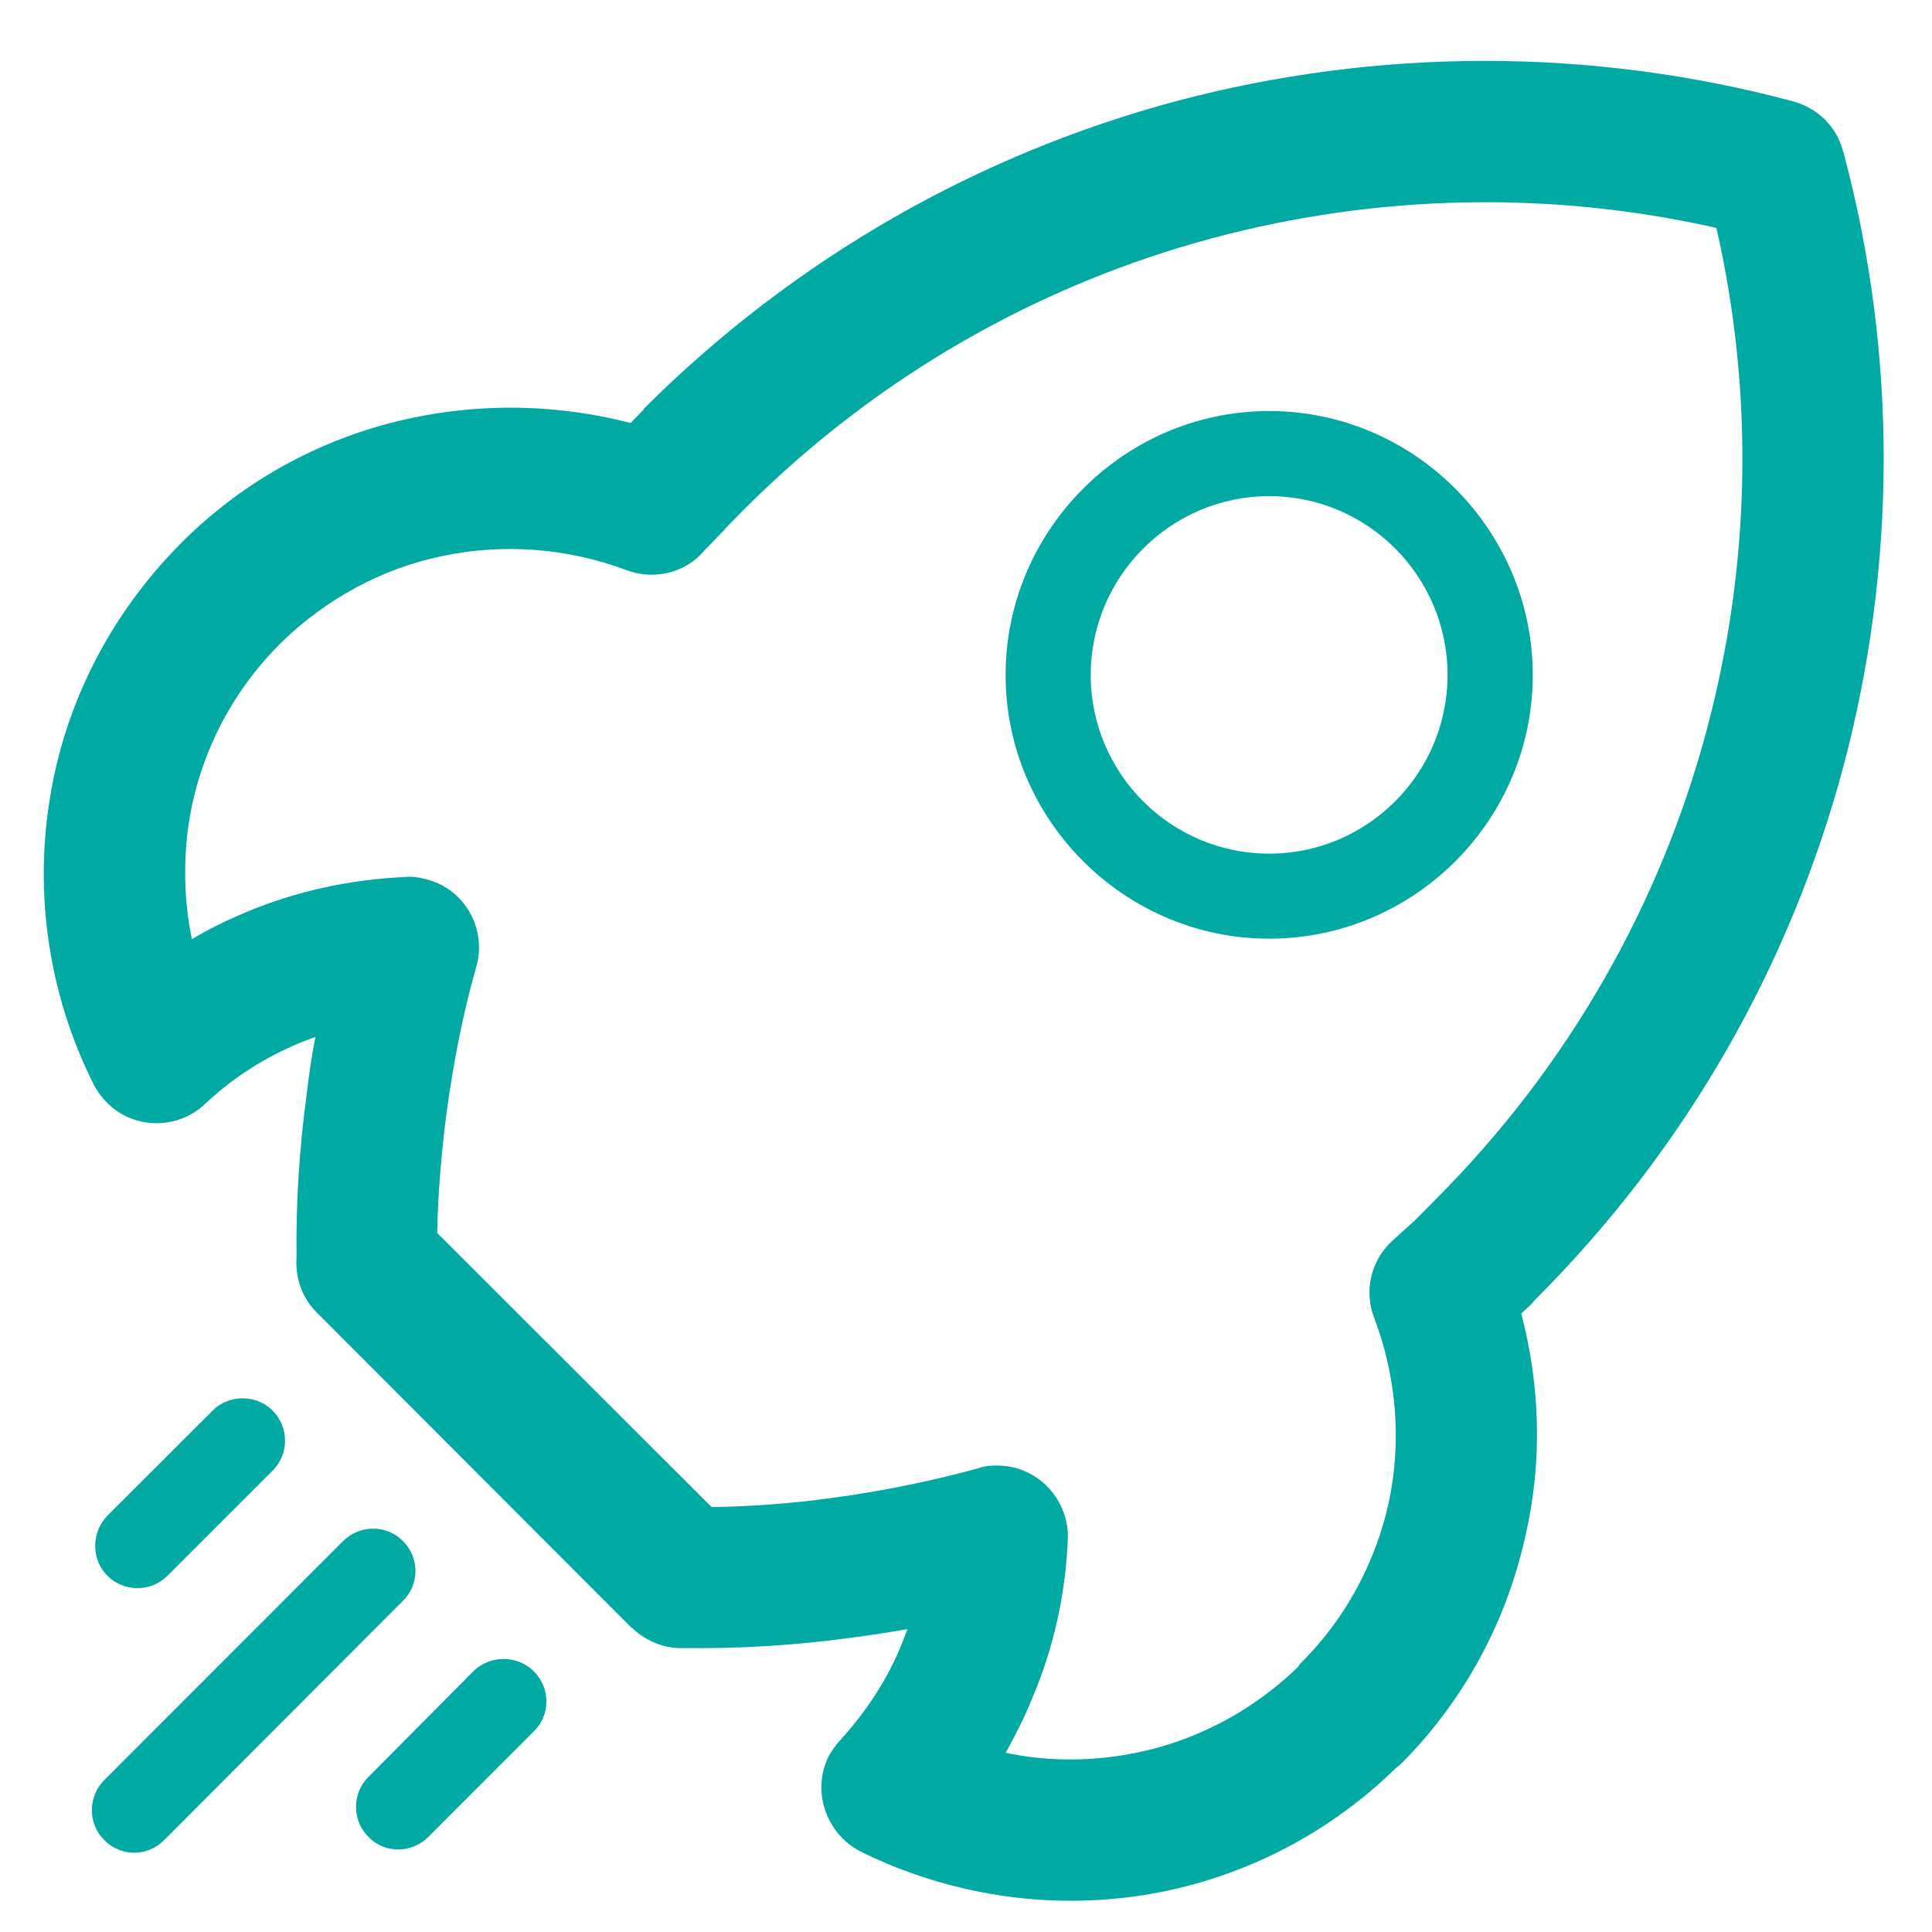 <?xml version="1.0" encoding="utf-8"?>
<!-- Generator: Adobe Illustrator 23.0.6, SVG Export Plug-In . SVG Version: 6.00 Build 0)  -->
<svg version="1.1" id="Layer_1" xmlns="http://www.w3.org/2000/svg" xmlns:xlink="http://www.w3.org/1999/xlink" x="0px" y="0px"
	 viewBox="0 0 200 200" style="enable-background:new 0 0 200 200;" xml:space="preserve">
<style type="text/css">
	.st0{fill:#00A9A1;}
</style>
<path class="st0" d="M49,173.01l-10.85,10.93c-1.73,1.69-1.73,4.52,0,6.22c1.66,1.73,4.45,1.73,6.19,0l10.92-10.93
	c1.74-1.69,1.74-4.48,0-6.22C53.53,171.31,50.74,171.31,49,173.01L49,173.01z M131.39,42.55L131.39,42.55
	c-14.99,0-27.29,12.32-27.29,27.33c0,14.99,12.3,27.29,27.29,27.29s27.28-12.25,27.28-27.29C158.67,54.87,146.38,42.55,131.39,42.55
	L131.39,42.55z M131.39,88.37L131.39,88.37c-10.18,0-18.48-8.29-18.48-18.5c0-10.18,8.29-18.51,18.48-18.51
	c10.17,0,18.46,8.29,18.46,18.51C149.85,80.08,141.55,88.37,131.39,88.37L131.39,88.37z M17.36,163.1L17.36,163.1l10.85-10.85
	c1.73-1.7,1.73-4.53,0-6.23c-1.66-1.69-4.53-1.69-6.19,0l-10.92,10.9c-1.66,1.73-1.66,4.52,0,6.18
	C12.83,164.84,15.62,164.84,17.36,163.1L17.36,163.1z M158.89,134.57L158.89,134.57c15.83-15.79,26.46-34.86,31.89-55.05
	c5.57-20.84,5.65-42.81,0.07-63.69v-0.07l-0.07-0.12c-0.61-2.45-2.56-4.45-5.21-5.16c-20.81-5.57-42.89-5.57-63.85,0
	c-20.2,5.43-39.26,16.05-55.09,31.85v0.03v0.04l-1.35,1.39c-7.39-1.92-15.16-2.1-22.61-0.53c-8.82,1.85-17.26,6.22-24.04,13.08
	C11.25,63.8,6.65,73.11,5.14,82.8c-1.58,9.87-0.08,20.12,4.45,29.24c0.3,0.64,0.75,1.32,1.28,1.89c2.71,2.98,7.39,3.13,10.33,0.38
	c2.94-2.79,6.32-4.9,9.87-6.37l1.58-0.6c-0.38,1.96-0.67,3.96-0.9,5.91c-0.76,5.62-1.13,11.27-1.05,16.89
	c-0.15,2.07,0.52,4.18,2.12,5.76l32.55,32.6v-0.04c1.36,1.32,3.17,2.15,5.12,2.15c5.88,0.07,11.69-0.26,17.49-1.06
	c2.04-0.26,3.99-0.56,5.96-0.9l-0.61,1.58c-1.43,3.54-3.61,6.9-6.32,9.88c-0.46,0.48-0.84,1.05-1.21,1.66
	c-1.81,3.61-0.3,8.02,3.23,9.87c9.2,4.56,19.53,6.11,29.48,4.52c9.49-1.54,18.62-5.92,26.01-13.15l0.44-0.34
	c6.86-6.87,11.15-15.22,13.04-24.08c1.66-7.42,1.43-15.19-0.52-22.61l1.05-0.98L158.89,134.57L158.89,134.57z M148.57,124.21
	L148.57,124.21l-0.3,0.3l-1.74,1.77l-2.41,2.18c-2.25,2.07-2.92,5.24-1.87,7.95c2.33,6.11,2.86,12.82,1.51,19.15
	c-1.36,6.1-4.38,11.95-9.19,16.69l-0.23,0.34c-5.21,5.02-11.53,8.06-18.16,9.12c-4.01,0.64-8.15,0.57-12.07-0.26
	c0.99-1.81,1.97-3.7,2.73-5.62c2.25-5.24,3.47-10.85,3.7-16.5c0.15-4.03-3.02-7.46-7.01-7.61c-0.84-0.04-1.59,0.03-2.35,0.3
	c-4.98,1.36-10.02,2.37-15.08,3.05c-4.14,0.57-8.27,0.87-12.43,0.95l-28.41-28.38c0.07-4.15,0.44-8.33,0.97-12.47
	c0.69-5.06,1.66-10.14,3.1-15.19c1.05-3.84-1.21-7.92-5.12-8.93c-0.76-0.23-1.59-0.34-2.35-0.26c-5.65,0.26-11.23,1.47-16.42,3.65
	c-1.89,0.8-3.78,1.7-5.58,2.79c-0.82-4-0.9-8.15-0.3-12.14c1.05-6.71,4.22-13.23,9.41-18.43c4.83-4.75,10.64-7.8,16.73-9.08
	c6.34-1.36,13.04-0.86,19.15,1.44c3.02,1.12,6.26,0.19,8.14-2.11l2.04-2.11v-0.04l2.04-2.07l0,0
	c13.94-13.94,30.74-23.29,48.46-28.04c17.03-4.56,34.96-4.94,52.15-1.06c3.92,17.15,3.55,35.09-1.05,52.16
	C171.87,93.46,162.51,110.27,148.57,124.21L148.57,124.21z M41.7,159.52L41.7,159.52c-1.66-1.7-4.45-1.7-6.17,0l-24.73,24.75
	c-1.72,1.7-1.72,4.53,0,6.22c1.74,1.74,4.45,1.74,6.19,0l24.71-24.76C43.44,164.04,43.44,161.22,41.7,159.52L41.7,159.52z"/>
</svg>
